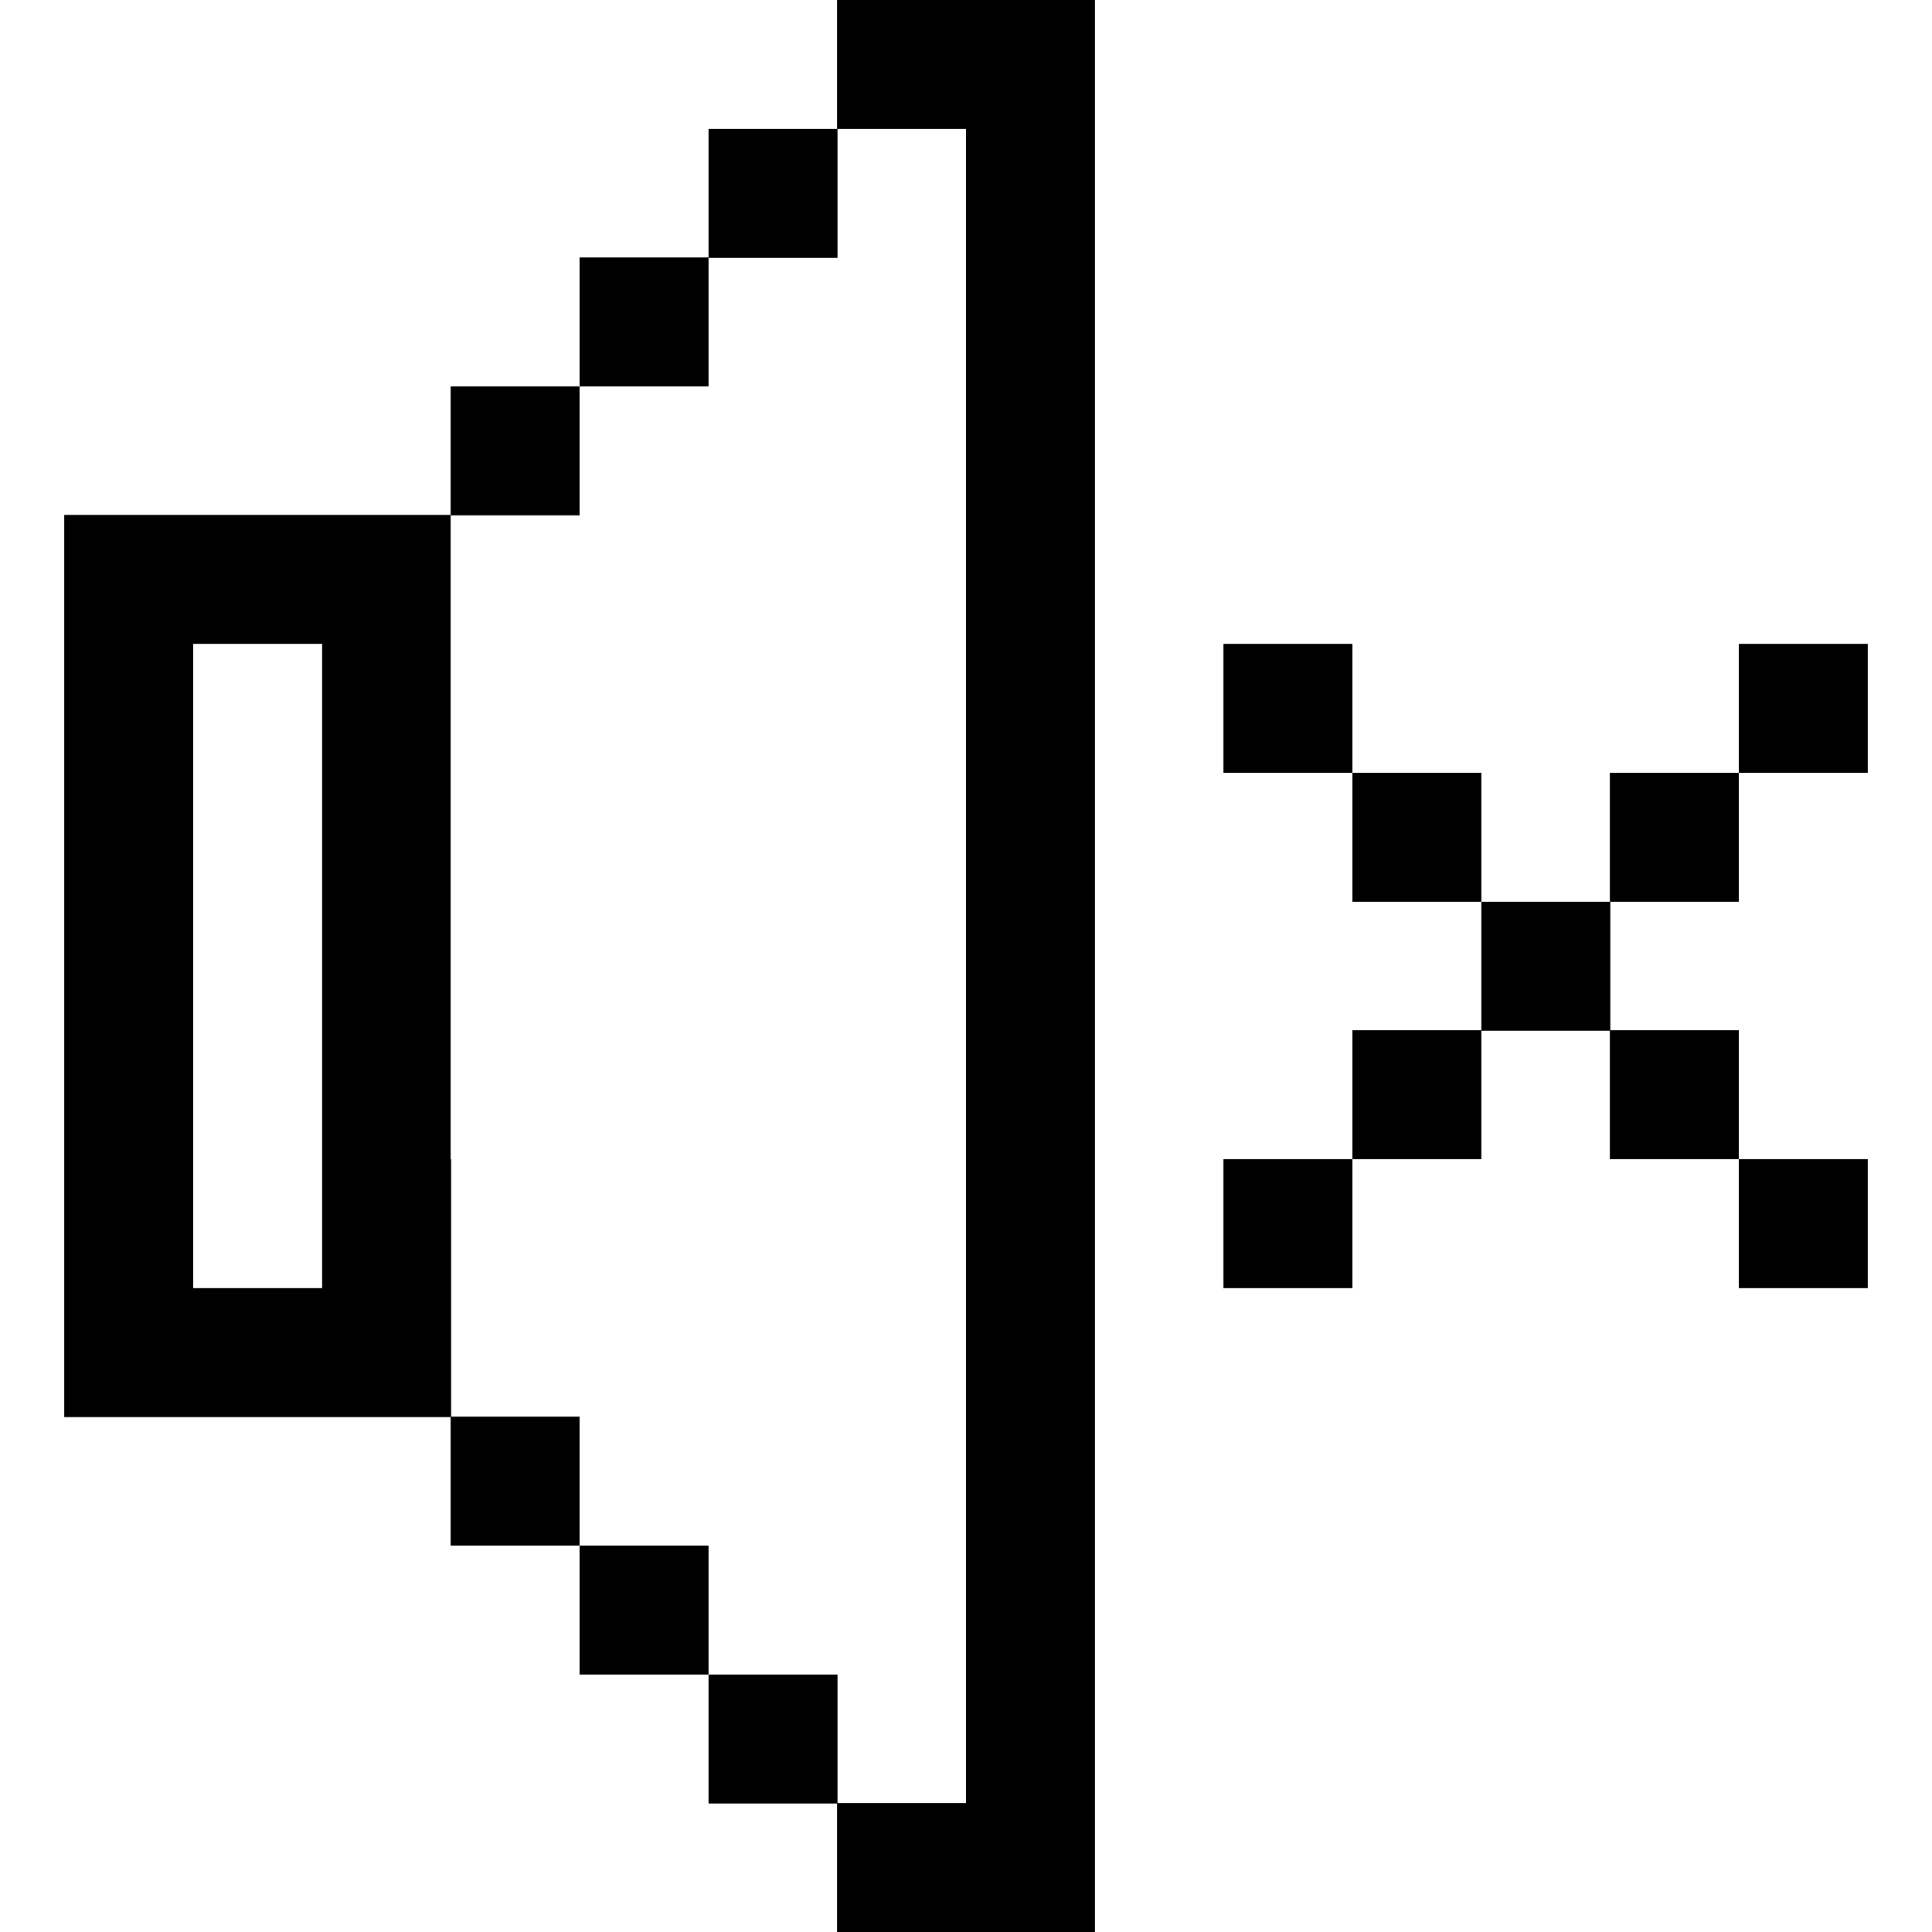 <?xml version="1.0" ?>
<svg fill="#000000" width="800px" height="800px" viewBox="0 0 400 400" id="Mute" version="1.1" xml:space="preserve" xmlns="http://www.w3.org/2000/svg" xmlns:xlink="http://www.w3.org/1999/xlink">
<g id="XMLID_51_">
<rect height="26.7" id="XMLID_52_" width="26.7" x="146.7" y="26.7"/>
<rect height="26.7" id="XMLID_163_" width="26.7" x="120" y="53.3"/>
<rect height="26.7" id="XMLID_164_" width="26.7" x="93.3" y="80"/>
<path d="M93.3,240v-26.7v-26.7V160v-26.7v-26.7H66.7H40H13.3v26.7V160v26.7v26.7V240v26.7v26.7H40h26.7h26.7v-26.7   V240z M66.7,160v26.7v26.7V240v26.7H40V240v-26.7v-26.7V160v-26.7h26.7V160z" id="XMLID_167_"/>
<rect height="26.7" id="XMLID_168_" width="26.7" x="253.3" y="133.3"/>
<rect height="26.7" id="XMLID_169_" width="26.7" x="360" y="133.3"/>
<rect height="26.7" id="XMLID_170_" width="26.7" x="280" y="160"/>
<rect height="26.7" id="XMLID_171_" width="26.7" x="333.3" y="160"/>
<rect height="26.7" id="XMLID_172_" width="26.7" x="93.3" y="293.3"/>
<rect height="26.7" id="XMLID_173_" width="26.7" x="306.7" y="186.7"/>
<rect height="26.7" id="XMLID_174_" width="26.7" x="120" y="320"/>
<rect height="26.7" id="XMLID_175_" width="26.7" x="280" y="213.3"/>
<rect height="26.7" id="XMLID_176_" width="26.7" x="333.3" y="213.3"/>
<rect height="26.7" id="XMLID_177_" width="26.7" x="146.7" y="346.7"/>
<rect height="26.7" id="XMLID_178_" width="26.7" x="253.3" y="240"/>
<rect height="26.7" id="XMLID_179_" width="26.7" x="360" y="240"/>
<polygon id="XMLID_180_" points="173.3,0 173.3,26.7 200,26.7 200,53.3 200,80 200,106.7 200,133.3 200,160 200,186.7 200,213.3    200,240 200,266.7 200,293.3 200,320 200,346.7 200,373.3 173.3,373.3 173.3,400 200,400 226.7,400 226.7,373.3 226.7,346.7    226.7,320 226.7,293.3 226.7,266.7 226.7,240 226.7,213.3 226.7,186.7 226.7,160 226.7,133.3 226.7,106.7 226.7,80 226.7,53.3    226.7,26.7 226.7,0 200,0  "/>
</g>
</svg>